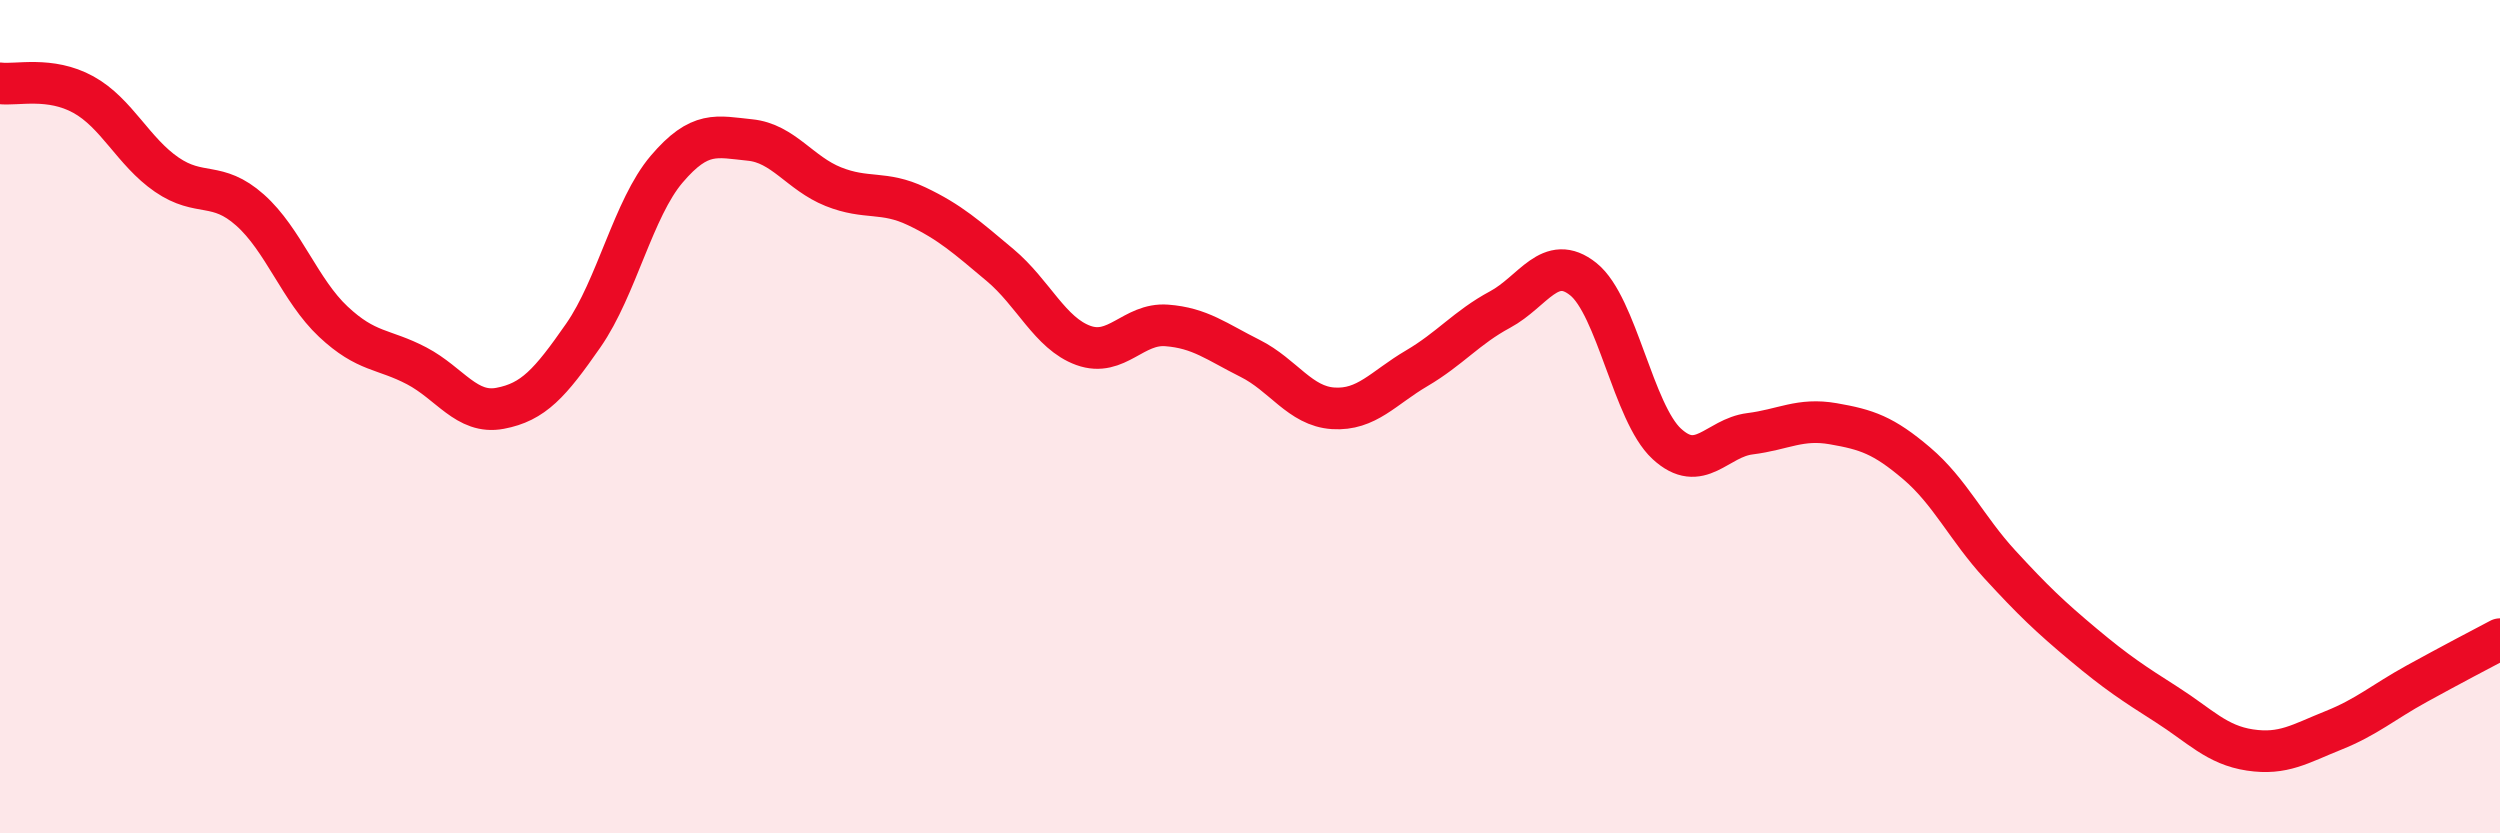 
    <svg width="60" height="20" viewBox="0 0 60 20" xmlns="http://www.w3.org/2000/svg">
      <path
        d="M 0,2 C 0.4,2.05 1.2,1.83 2,2.27 C 2.8,2.71 3.2,3.64 4,4.19 C 4.8,4.74 5.2,4.33 6,5.04 C 6.8,5.75 7.2,6.97 8,7.72 C 8.8,8.47 9.2,8.36 10,8.78 C 10.8,9.2 11.2,9.95 12,9.8 C 12.8,9.65 13.2,9.2 14,8.05 C 14.8,6.9 15.2,5 16,4.06 C 16.8,3.12 17.2,3.28 18,3.36 C 18.8,3.44 19.2,4.16 20,4.48 C 20.8,4.8 21.2,4.57 22,4.95 C 22.8,5.33 23.2,5.69 24,6.36 C 24.8,7.03 25.2,8 26,8.29 C 26.8,8.58 27.2,7.75 28,7.81 C 28.8,7.87 29.2,8.2 30,8.6 C 30.8,9 31.2,9.75 32,9.8 C 32.8,9.85 33.2,9.31 34,8.84 C 34.8,8.37 35.2,7.86 36,7.43 C 36.8,7 37.2,6.06 38,6.7 C 38.8,7.34 39.2,9.91 40,10.65 C 40.8,11.39 41.2,10.51 42,10.41 C 42.8,10.31 43.2,10.03 44,10.17 C 44.8,10.31 45.2,10.44 46,11.12 C 46.8,11.8 47.2,12.68 48,13.55 C 48.8,14.42 49.2,14.8 50,15.47 C 50.8,16.14 51.2,16.4 52,16.91 C 52.8,17.42 53.2,17.88 54,18 C 54.8,18.12 55.2,17.85 56,17.53 C 56.8,17.21 57.2,16.85 58,16.41 C 58.8,15.97 59.6,15.55 60,15.34L60 20L0 20Z"
        fill="#EB0A25"
        opacity="0.1"
        stroke-linecap="round"
        stroke-linejoin="round"
      />
      <path
        d="M 0,2 C 0.4,2.05 1.2,1.83 2,2.27 C 2.8,2.71 3.2,3.64 4,4.19 C 4.8,4.74 5.2,4.33 6,5.04 C 6.8,5.75 7.2,6.97 8,7.72 C 8.8,8.47 9.2,8.36 10,8.78 C 10.8,9.2 11.2,9.95 12,9.8 C 12.8,9.65 13.2,9.2 14,8.05 C 14.8,6.9 15.2,5 16,4.06 C 16.8,3.12 17.2,3.28 18,3.36 C 18.8,3.44 19.2,4.16 20,4.48 C 20.8,4.8 21.2,4.57 22,4.95 C 22.8,5.33 23.2,5.69 24,6.36 C 24.8,7.03 25.2,8 26,8.29 C 26.8,8.58 27.2,7.75 28,7.81 C 28.8,7.87 29.2,8.2 30,8.6 C 30.8,9 31.2,9.75 32,9.8 C 32.8,9.85 33.2,9.31 34,8.84 C 34.8,8.37 35.2,7.86 36,7.43 C 36.8,7 37.2,6.06 38,6.7 C 38.8,7.34 39.2,9.91 40,10.65 C 40.8,11.39 41.2,10.51 42,10.41 C 42.8,10.31 43.2,10.03 44,10.17 C 44.8,10.31 45.2,10.44 46,11.12 C 46.8,11.8 47.2,12.68 48,13.55 C 48.8,14.42 49.2,14.8 50,15.47 C 50.8,16.14 51.2,16.4 52,16.91 C 52.8,17.42 53.2,17.88 54,18 C 54.8,18.12 55.2,17.85 56,17.53 C 56.8,17.21 57.2,16.85 58,16.41 C 58.8,15.97 59.6,15.55 60,15.34"
        stroke="#EB0A25"
        stroke-width="1"
        fill="none"
        stroke-linecap="round"
        stroke-linejoin="round"
      />
    </svg>
  